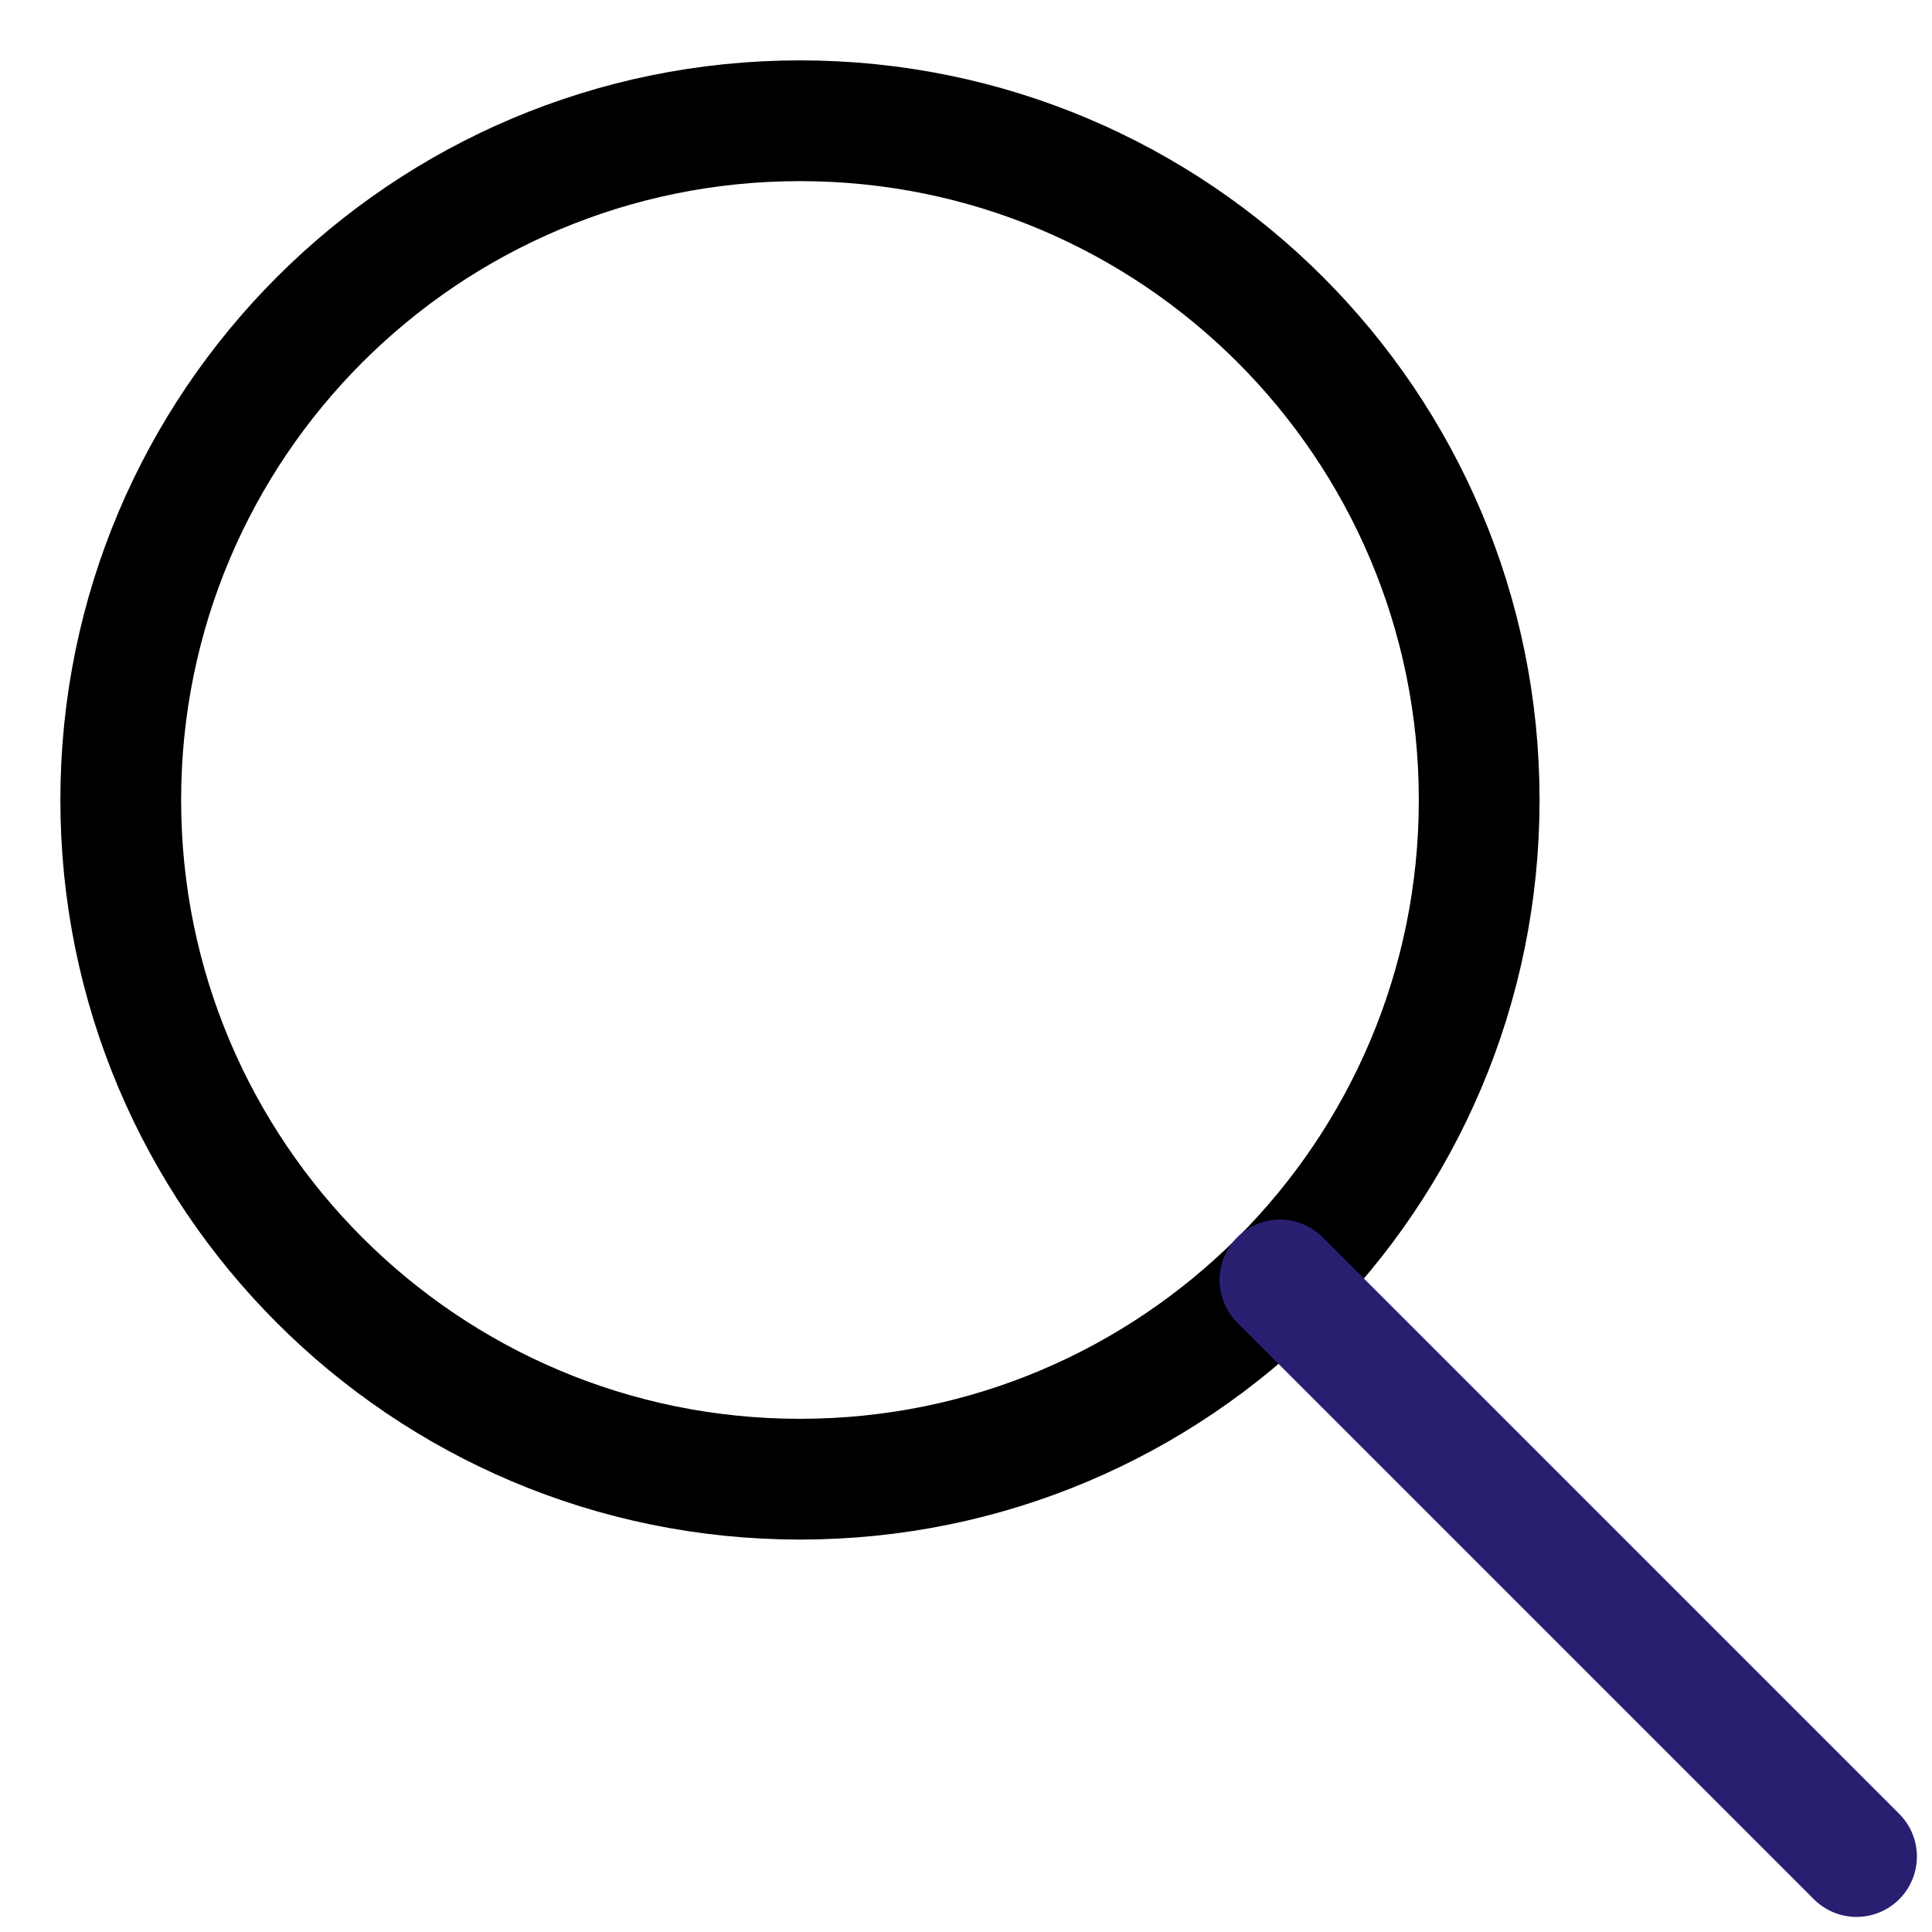 <svg width="16" height="16" viewBox="0 0 16 16" fill="none" xmlns="http://www.w3.org/2000/svg">
<path d="M6.625 12.25C9.732 12.25 12.25 9.732 12.25 6.625C12.25 3.518 9.732 1 6.625 1C3.518 1 1 3.518 1 6.625C1 9.732 3.518 12.25 6.625 12.25Z" stroke="#000" stroke-miterlimit="10" stroke-linecap="round" stroke-linejoin="round"/>
<path d="M15.375 15.375L10.6 10.6" stroke="#291F71" stroke-miterlimit="10" stroke-linecap="round" stroke-linejoin="round"/>
</svg>
